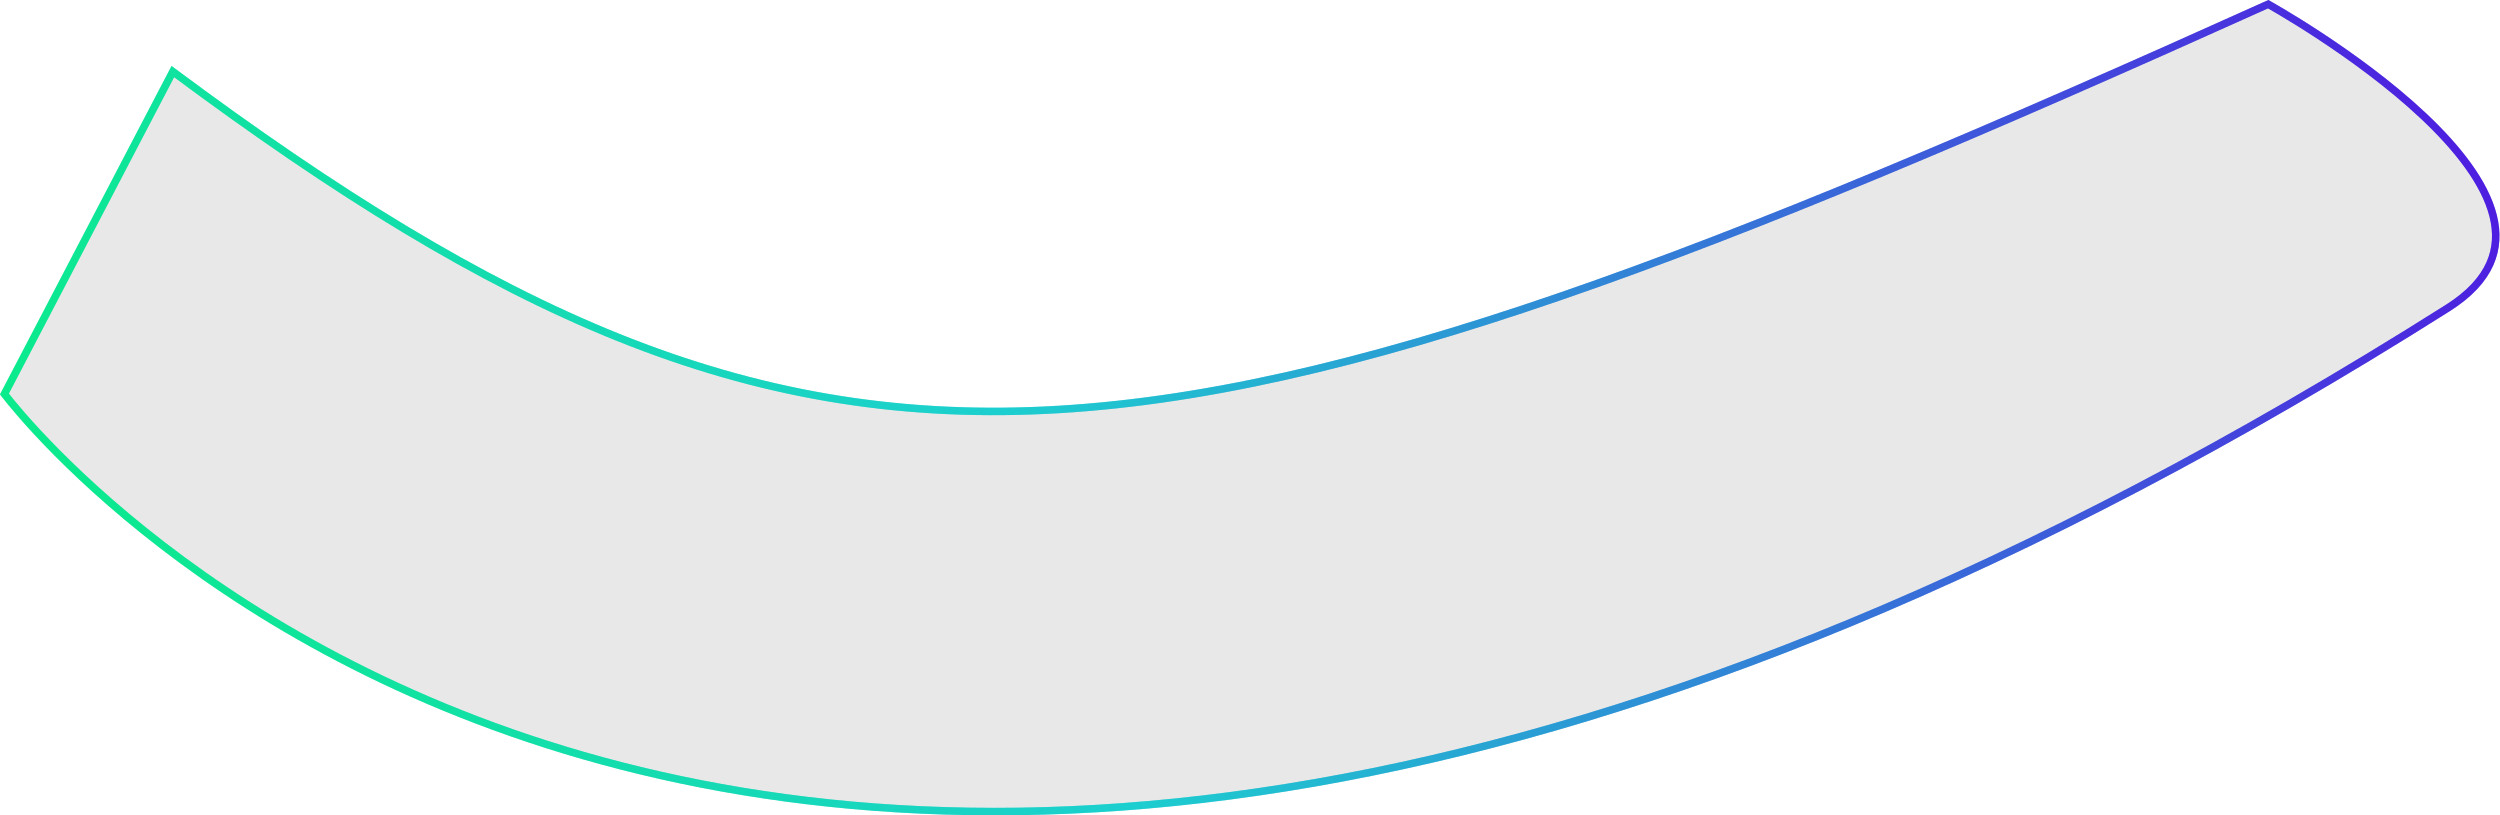 <svg width="1668" height="544" viewBox="0 0 1668 544" fill="none" xmlns="http://www.w3.org/2000/svg">
<path opacity="0.4" d="M1633.16 205.505C1061.87 566.716 653.98 580.35 389.129 504.091C256.657 465.948 159.838 405.281 96.151 354.169C64.307 328.613 40.748 305.447 25.162 288.686C17.369 280.305 11.569 273.526 7.724 268.85C5.802 266.513 4.368 264.701 3.418 263.478C3.246 263.256 3.09 263.054 2.949 262.872L115.315 47.757C333.317 209.923 495.825 283.253 697.262 273.685C898.925 264.106 1139.33 171.431 1513.34 2.797C1513.74 3.027 1514.26 3.32 1514.89 3.676C1516.6 4.656 1519.11 6.106 1522.27 7.98C1528.58 11.729 1537.46 17.17 1547.75 23.935C1568.35 37.474 1594.52 56.273 1616.95 77.377C1639.46 98.555 1657.85 121.737 1663.43 144.001C1666.2 155.05 1665.8 165.813 1661.23 176.047C1656.65 186.307 1647.77 196.273 1633.16 205.505Z" fill="#6E6E6E" fill-opacity="0.4" stroke="url(#paint0_linear_420_157)" stroke-width="5"/>
<path d="M1633.16 205.505C1061.87 566.716 653.98 580.35 389.129 504.091C256.657 465.948 159.838 405.281 96.151 354.169C64.307 328.613 40.748 305.447 25.162 288.686C17.369 280.305 11.569 273.526 7.724 268.85C5.802 266.513 4.368 264.701 3.418 263.478C3.246 263.256 3.09 263.054 2.949 262.872L115.315 47.757C333.317 209.923 495.825 283.253 697.262 273.685C898.925 264.106 1139.33 171.431 1513.34 2.797C1513.74 3.027 1514.26 3.32 1514.89 3.676C1516.6 4.656 1519.11 6.106 1522.27 7.98C1528.58 11.729 1537.46 17.17 1547.75 23.935C1568.35 37.474 1594.52 56.273 1616.95 77.377C1639.46 98.555 1657.85 121.737 1663.43 144.001C1666.2 155.05 1665.8 165.813 1661.23 176.047C1656.65 186.307 1647.77 196.273 1633.16 205.505Z" stroke="url(#paint1_linear_420_157)" stroke-width="5"/>
<defs>
<linearGradient id="paint0_linear_420_157" x1="1799.69" y1="-743.142" x2="-474.775" y2="3.778" gradientUnits="userSpaceOnUse">
<stop offset="0.099" stop-color="#5600E3"/>
<stop offset="0.583" stop-color="#1CCFCF"/>
<stop offset="1" stop-color="#00FB64"/>
</linearGradient>
<linearGradient id="paint1_linear_420_157" x1="1799.69" y1="-743.142" x2="-474.775" y2="3.778" gradientUnits="userSpaceOnUse">
<stop offset="0.099" stop-color="#5600E3"/>
<stop offset="0.583" stop-color="#1CCFCF"/>
<stop offset="1" stop-color="#00FB64"/>
</linearGradient>
</defs>
</svg>
